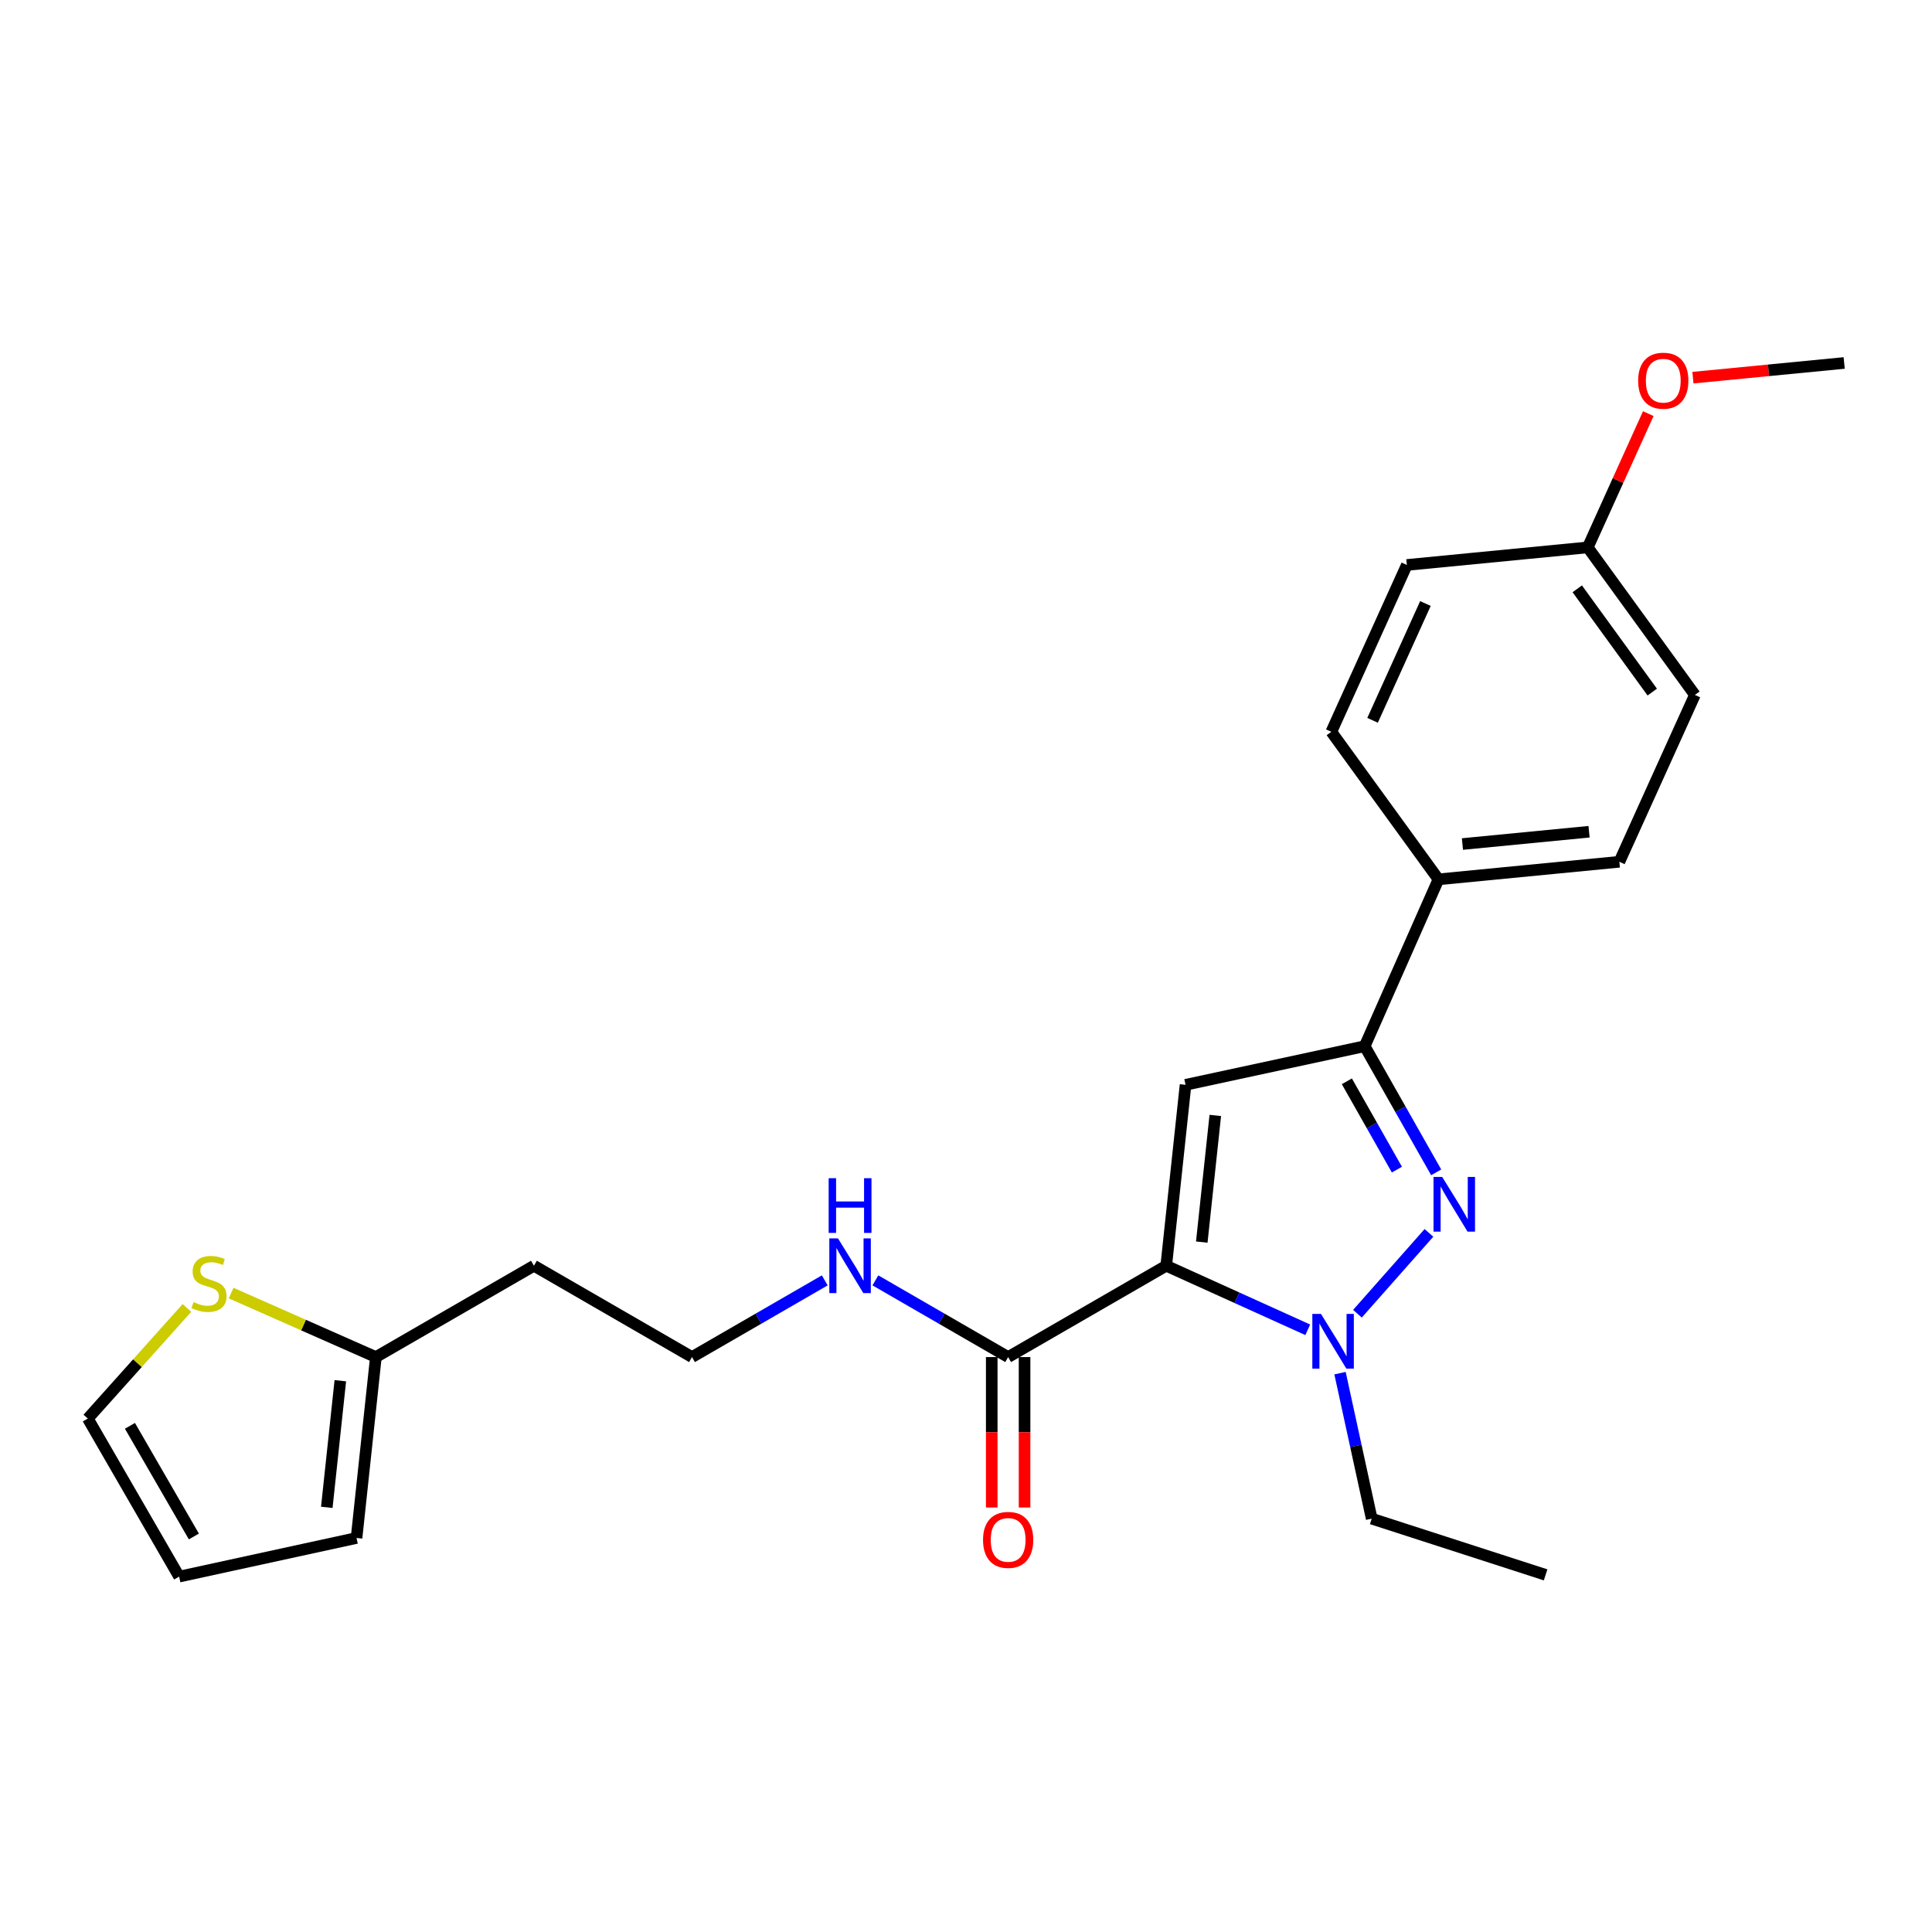 <?xml version='1.0' encoding='iso-8859-1'?>
<svg version='1.1' baseProfile='full'
              xmlns='http://www.w3.org/2000/svg'
                      xmlns:rdkit='http://www.rdkit.org/xml'
                      xmlns:xlink='http://www.w3.org/1999/xlink'
                  xml:space='preserve'
width='1000px' height='1000px' viewBox='0 0 1000 1000'>
<!-- END OF HEADER -->
<rect style='opacity:1.0;fill:#FFFFFF;stroke:none' width='1000' height='1000' x='0' y='0'> </rect>
<path class='bond-0' d='M 453.098,662.716 L 487.458,682.566' style='fill:none;fill-rule:evenodd;stroke:#0000FF;stroke-width:6px;stroke-linecap:butt;stroke-linejoin:miter;stroke-opacity:1' />
<path class='bond-0' d='M 487.458,682.566 L 521.817,702.415' style='fill:none;fill-rule:evenodd;stroke:#000000;stroke-width:6px;stroke-linecap:butt;stroke-linejoin:miter;stroke-opacity:1' />
<path class='bond-1' d='M 426.893,662.717 L 392.538,682.566' style='fill:none;fill-rule:evenodd;stroke:#0000FF;stroke-width:6px;stroke-linecap:butt;stroke-linejoin:miter;stroke-opacity:1' />
<path class='bond-1' d='M 392.538,682.566 L 358.183,702.415' style='fill:none;fill-rule:evenodd;stroke:#000000;stroke-width:6px;stroke-linecap:butt;stroke-linejoin:miter;stroke-opacity:1' />
<path class='bond-2' d='M 513.321,702.415 L 513.321,741.347' style='fill:none;fill-rule:evenodd;stroke:#000000;stroke-width:6px;stroke-linecap:butt;stroke-linejoin:miter;stroke-opacity:1' />
<path class='bond-2' d='M 513.321,741.347 L 513.321,780.279' style='fill:none;fill-rule:evenodd;stroke:#FF0000;stroke-width:6px;stroke-linecap:butt;stroke-linejoin:miter;stroke-opacity:1' />
<path class='bond-2' d='M 530.314,702.415 L 530.314,741.347' style='fill:none;fill-rule:evenodd;stroke:#000000;stroke-width:6px;stroke-linecap:butt;stroke-linejoin:miter;stroke-opacity:1' />
<path class='bond-2' d='M 530.314,741.347 L 530.314,780.279' style='fill:none;fill-rule:evenodd;stroke:#FF0000;stroke-width:6px;stroke-linecap:butt;stroke-linejoin:miter;stroke-opacity:1' />
<path class='bond-3' d='M 521.817,702.415 L 603.639,655.146' style='fill:none;fill-rule:evenodd;stroke:#000000;stroke-width:6px;stroke-linecap:butt;stroke-linejoin:miter;stroke-opacity:1' />
<path class='bond-4' d='M 194.55,702.415 L 276.362,655.146' style='fill:none;fill-rule:evenodd;stroke:#000000;stroke-width:6px;stroke-linecap:butt;stroke-linejoin:miter;stroke-opacity:1' />
<path class='bond-5' d='M 194.55,702.415 L 157.089,685.855' style='fill:none;fill-rule:evenodd;stroke:#000000;stroke-width:6px;stroke-linecap:butt;stroke-linejoin:miter;stroke-opacity:1' />
<path class='bond-5' d='M 157.089,685.855 L 119.628,669.295' style='fill:none;fill-rule:evenodd;stroke:#CCCC00;stroke-width:6px;stroke-linecap:butt;stroke-linejoin:miter;stroke-opacity:1' />
<path class='bond-6' d='M 194.55,702.415 L 184.543,796.057' style='fill:none;fill-rule:evenodd;stroke:#000000;stroke-width:6px;stroke-linecap:butt;stroke-linejoin:miter;stroke-opacity:1' />
<path class='bond-6' d='M 176.152,714.656 L 169.147,780.205' style='fill:none;fill-rule:evenodd;stroke:#000000;stroke-width:6px;stroke-linecap:butt;stroke-linejoin:miter;stroke-opacity:1' />
<path class='bond-7' d='M 276.362,655.146 L 358.183,702.415' style='fill:none;fill-rule:evenodd;stroke:#000000;stroke-width:6px;stroke-linecap:butt;stroke-linejoin:miter;stroke-opacity:1' />
<path class='bond-8' d='M 743.368,606.811 L 724.865,574.161' style='fill:none;fill-rule:evenodd;stroke:#0000FF;stroke-width:6px;stroke-linecap:butt;stroke-linejoin:miter;stroke-opacity:1' />
<path class='bond-8' d='M 724.865,574.161 L 706.362,541.51' style='fill:none;fill-rule:evenodd;stroke:#000000;stroke-width:6px;stroke-linecap:butt;stroke-linejoin:miter;stroke-opacity:1' />
<path class='bond-8' d='M 723.033,605.394 L 710.081,582.539' style='fill:none;fill-rule:evenodd;stroke:#0000FF;stroke-width:6px;stroke-linecap:butt;stroke-linejoin:miter;stroke-opacity:1' />
<path class='bond-8' d='M 710.081,582.539 L 697.129,559.683' style='fill:none;fill-rule:evenodd;stroke:#000000;stroke-width:6px;stroke-linecap:butt;stroke-linejoin:miter;stroke-opacity:1' />
<path class='bond-9' d='M 739.618,638.141 L 702.614,679.98' style='fill:none;fill-rule:evenodd;stroke:#0000FF;stroke-width:6px;stroke-linecap:butt;stroke-linejoin:miter;stroke-opacity:1' />
<path class='bond-10' d='M 706.362,541.51 L 613.636,561.505' style='fill:none;fill-rule:evenodd;stroke:#000000;stroke-width:6px;stroke-linecap:butt;stroke-linejoin:miter;stroke-opacity:1' />
<path class='bond-11' d='M 706.362,541.51 L 744.549,455.148' style='fill:none;fill-rule:evenodd;stroke:#000000;stroke-width:6px;stroke-linecap:butt;stroke-linejoin:miter;stroke-opacity:1' />
<path class='bond-12' d='M 613.636,561.505 L 603.639,655.146' style='fill:none;fill-rule:evenodd;stroke:#000000;stroke-width:6px;stroke-linecap:butt;stroke-linejoin:miter;stroke-opacity:1' />
<path class='bond-12' d='M 629.034,577.355 L 622.035,642.904' style='fill:none;fill-rule:evenodd;stroke:#000000;stroke-width:6px;stroke-linecap:butt;stroke-linejoin:miter;stroke-opacity:1' />
<path class='bond-13' d='M 603.639,655.146 L 640.265,671.726' style='fill:none;fill-rule:evenodd;stroke:#000000;stroke-width:6px;stroke-linecap:butt;stroke-linejoin:miter;stroke-opacity:1' />
<path class='bond-13' d='M 640.265,671.726 L 676.891,688.305' style='fill:none;fill-rule:evenodd;stroke:#0000FF;stroke-width:6px;stroke-linecap:butt;stroke-linejoin:miter;stroke-opacity:1' />
<path class='bond-14' d='M 693.597,710.749 L 701.797,748.399' style='fill:none;fill-rule:evenodd;stroke:#0000FF;stroke-width:6px;stroke-linecap:butt;stroke-linejoin:miter;stroke-opacity:1' />
<path class='bond-14' d='M 701.797,748.399 L 709.996,786.05' style='fill:none;fill-rule:evenodd;stroke:#000000;stroke-width:6px;stroke-linecap:butt;stroke-linejoin:miter;stroke-opacity:1' />
<path class='bond-15' d='M 709.996,786.05 L 800.003,815.146' style='fill:none;fill-rule:evenodd;stroke:#000000;stroke-width:6px;stroke-linecap:butt;stroke-linejoin:miter;stroke-opacity:1' />
<path class='bond-16' d='M 877.274,359.694 L 821.82,283.329' style='fill:none;fill-rule:evenodd;stroke:#000000;stroke-width:6px;stroke-linecap:butt;stroke-linejoin:miter;stroke-opacity:1' />
<path class='bond-16' d='M 855.206,358.224 L 816.388,304.769' style='fill:none;fill-rule:evenodd;stroke:#000000;stroke-width:6px;stroke-linecap:butt;stroke-linejoin:miter;stroke-opacity:1' />
<path class='bond-17' d='M 877.274,359.694 L 838.181,446.056' style='fill:none;fill-rule:evenodd;stroke:#000000;stroke-width:6px;stroke-linecap:butt;stroke-linejoin:miter;stroke-opacity:1' />
<path class='bond-18' d='M 821.82,283.329 L 728.179,292.42' style='fill:none;fill-rule:evenodd;stroke:#000000;stroke-width:6px;stroke-linecap:butt;stroke-linejoin:miter;stroke-opacity:1' />
<path class='bond-19' d='M 821.82,283.329 L 837.486,248.713' style='fill:none;fill-rule:evenodd;stroke:#000000;stroke-width:6px;stroke-linecap:butt;stroke-linejoin:miter;stroke-opacity:1' />
<path class='bond-19' d='M 837.486,248.713 L 853.152,214.096' style='fill:none;fill-rule:evenodd;stroke:#FF0000;stroke-width:6px;stroke-linecap:butt;stroke-linejoin:miter;stroke-opacity:1' />
<path class='bond-20' d='M 728.179,292.42 L 689.095,378.783' style='fill:none;fill-rule:evenodd;stroke:#000000;stroke-width:6px;stroke-linecap:butt;stroke-linejoin:miter;stroke-opacity:1' />
<path class='bond-20' d='M 737.798,312.381 L 710.439,372.835' style='fill:none;fill-rule:evenodd;stroke:#000000;stroke-width:6px;stroke-linecap:butt;stroke-linejoin:miter;stroke-opacity:1' />
<path class='bond-21' d='M 689.095,378.783 L 744.549,455.148' style='fill:none;fill-rule:evenodd;stroke:#000000;stroke-width:6px;stroke-linecap:butt;stroke-linejoin:miter;stroke-opacity:1' />
<path class='bond-22' d='M 744.549,455.148 L 838.181,446.056' style='fill:none;fill-rule:evenodd;stroke:#000000;stroke-width:6px;stroke-linecap:butt;stroke-linejoin:miter;stroke-opacity:1' />
<path class='bond-22' d='M 756.952,436.87 L 822.494,430.506' style='fill:none;fill-rule:evenodd;stroke:#000000;stroke-width:6px;stroke-linecap:butt;stroke-linejoin:miter;stroke-opacity:1' />
<path class='bond-23' d='M 876.256,195.476 L 915.401,191.675' style='fill:none;fill-rule:evenodd;stroke:#FF0000;stroke-width:6px;stroke-linecap:butt;stroke-linejoin:miter;stroke-opacity:1' />
<path class='bond-23' d='M 915.401,191.675 L 954.545,187.875' style='fill:none;fill-rule:evenodd;stroke:#000000;stroke-width:6px;stroke-linecap:butt;stroke-linejoin:miter;stroke-opacity:1' />
<path class='bond-24' d='M 96.757,676.992 L 71.106,705.616' style='fill:none;fill-rule:evenodd;stroke:#CCCC00;stroke-width:6px;stroke-linecap:butt;stroke-linejoin:miter;stroke-opacity:1' />
<path class='bond-24' d='M 71.106,705.616 L 45.455,734.24' style='fill:none;fill-rule:evenodd;stroke:#000000;stroke-width:6px;stroke-linecap:butt;stroke-linejoin:miter;stroke-opacity:1' />
<path class='bond-25' d='M 45.455,734.24 L 92.724,816.052' style='fill:none;fill-rule:evenodd;stroke:#000000;stroke-width:6px;stroke-linecap:butt;stroke-linejoin:miter;stroke-opacity:1' />
<path class='bond-25' d='M 67.259,738.01 L 100.347,795.279' style='fill:none;fill-rule:evenodd;stroke:#000000;stroke-width:6px;stroke-linecap:butt;stroke-linejoin:miter;stroke-opacity:1' />
<path class='bond-26' d='M 92.724,816.052 L 184.543,796.057' style='fill:none;fill-rule:evenodd;stroke:#000000;stroke-width:6px;stroke-linecap:butt;stroke-linejoin:miter;stroke-opacity:1' />
<path  class='atom-0' d='M 433.736 640.986
L 443.016 655.986
Q 443.936 657.466, 445.416 660.146
Q 446.896 662.826, 446.976 662.986
L 446.976 640.986
L 450.736 640.986
L 450.736 669.306
L 446.856 669.306
L 436.896 652.906
Q 435.736 650.986, 434.496 648.786
Q 433.296 646.586, 432.936 645.906
L 432.936 669.306
L 429.256 669.306
L 429.256 640.986
L 433.736 640.986
' fill='#0000FF'/>
<path  class='atom-0' d='M 428.916 609.834
L 432.756 609.834
L 432.756 621.874
L 447.236 621.874
L 447.236 609.834
L 451.076 609.834
L 451.076 638.154
L 447.236 638.154
L 447.236 625.074
L 432.756 625.074
L 432.756 638.154
L 428.916 638.154
L 428.916 609.834
' fill='#0000FF'/>
<path  class='atom-3' d='M 508.817 797.043
Q 508.817 790.243, 512.177 786.443
Q 515.537 782.643, 521.817 782.643
Q 528.097 782.643, 531.457 786.443
Q 534.817 790.243, 534.817 797.043
Q 534.817 803.923, 531.417 807.843
Q 528.017 811.723, 521.817 811.723
Q 515.577 811.723, 512.177 807.843
Q 508.817 803.963, 508.817 797.043
M 521.817 808.523
Q 526.137 808.523, 528.457 805.643
Q 530.817 802.723, 530.817 797.043
Q 530.817 791.483, 528.457 788.683
Q 526.137 785.843, 521.817 785.843
Q 517.497 785.843, 515.137 788.643
Q 512.817 791.443, 512.817 797.043
Q 512.817 802.763, 515.137 805.643
Q 517.497 808.523, 521.817 808.523
' fill='#FF0000'/>
<path  class='atom-5' d='M 746.465 609.162
L 755.745 624.162
Q 756.665 625.642, 758.145 628.322
Q 759.625 631.002, 759.705 631.162
L 759.705 609.162
L 763.465 609.162
L 763.465 637.482
L 759.585 637.482
L 749.625 621.082
Q 748.465 619.162, 747.225 616.962
Q 746.025 614.762, 745.665 614.082
L 745.665 637.482
L 741.985 637.482
L 741.985 609.162
L 746.465 609.162
' fill='#0000FF'/>
<path  class='atom-9' d='M 683.741 680.08
L 693.021 695.08
Q 693.941 696.56, 695.421 699.24
Q 696.901 701.92, 696.981 702.08
L 696.981 680.08
L 700.741 680.08
L 700.741 708.4
L 696.861 708.4
L 686.901 692
Q 685.741 690.08, 684.501 687.88
Q 683.301 685.68, 682.941 685
L 682.941 708.4
L 679.261 708.4
L 679.261 680.08
L 683.741 680.08
' fill='#0000FF'/>
<path  class='atom-18' d='M 847.904 197.046
Q 847.904 190.246, 851.264 186.446
Q 854.624 182.646, 860.904 182.646
Q 867.184 182.646, 870.544 186.446
Q 873.904 190.246, 873.904 197.046
Q 873.904 203.926, 870.504 207.846
Q 867.104 211.726, 860.904 211.726
Q 854.664 211.726, 851.264 207.846
Q 847.904 203.966, 847.904 197.046
M 860.904 208.526
Q 865.224 208.526, 867.544 205.646
Q 869.904 202.726, 869.904 197.046
Q 869.904 191.486, 867.544 188.686
Q 865.224 185.846, 860.904 185.846
Q 856.584 185.846, 854.224 188.646
Q 851.904 191.446, 851.904 197.046
Q 851.904 202.766, 854.224 205.646
Q 856.584 208.526, 860.904 208.526
' fill='#FF0000'/>
<path  class='atom-21' d='M 100.187 673.958
Q 100.507 674.078, 101.827 674.638
Q 103.147 675.198, 104.587 675.558
Q 106.067 675.878, 107.507 675.878
Q 110.187 675.878, 111.747 674.598
Q 113.307 673.278, 113.307 670.998
Q 113.307 669.438, 112.507 668.478
Q 111.747 667.518, 110.547 666.998
Q 109.347 666.478, 107.347 665.878
Q 104.827 665.118, 103.307 664.398
Q 101.827 663.678, 100.747 662.158
Q 99.707 660.638, 99.707 658.078
Q 99.707 654.518, 102.107 652.318
Q 104.547 650.118, 109.347 650.118
Q 112.627 650.118, 116.347 651.678
L 115.427 654.758
Q 112.027 653.358, 109.467 653.358
Q 106.707 653.358, 105.187 654.518
Q 103.667 655.638, 103.707 657.598
Q 103.707 659.118, 104.467 660.038
Q 105.267 660.958, 106.387 661.478
Q 107.547 661.998, 109.467 662.598
Q 112.027 663.398, 113.547 664.198
Q 115.067 664.998, 116.147 666.638
Q 117.267 668.238, 117.267 670.998
Q 117.267 674.918, 114.627 677.038
Q 112.027 679.118, 107.667 679.118
Q 105.147 679.118, 103.227 678.558
Q 101.347 678.038, 99.107 677.118
L 100.187 673.958
' fill='#CCCC00'/>
</svg>
